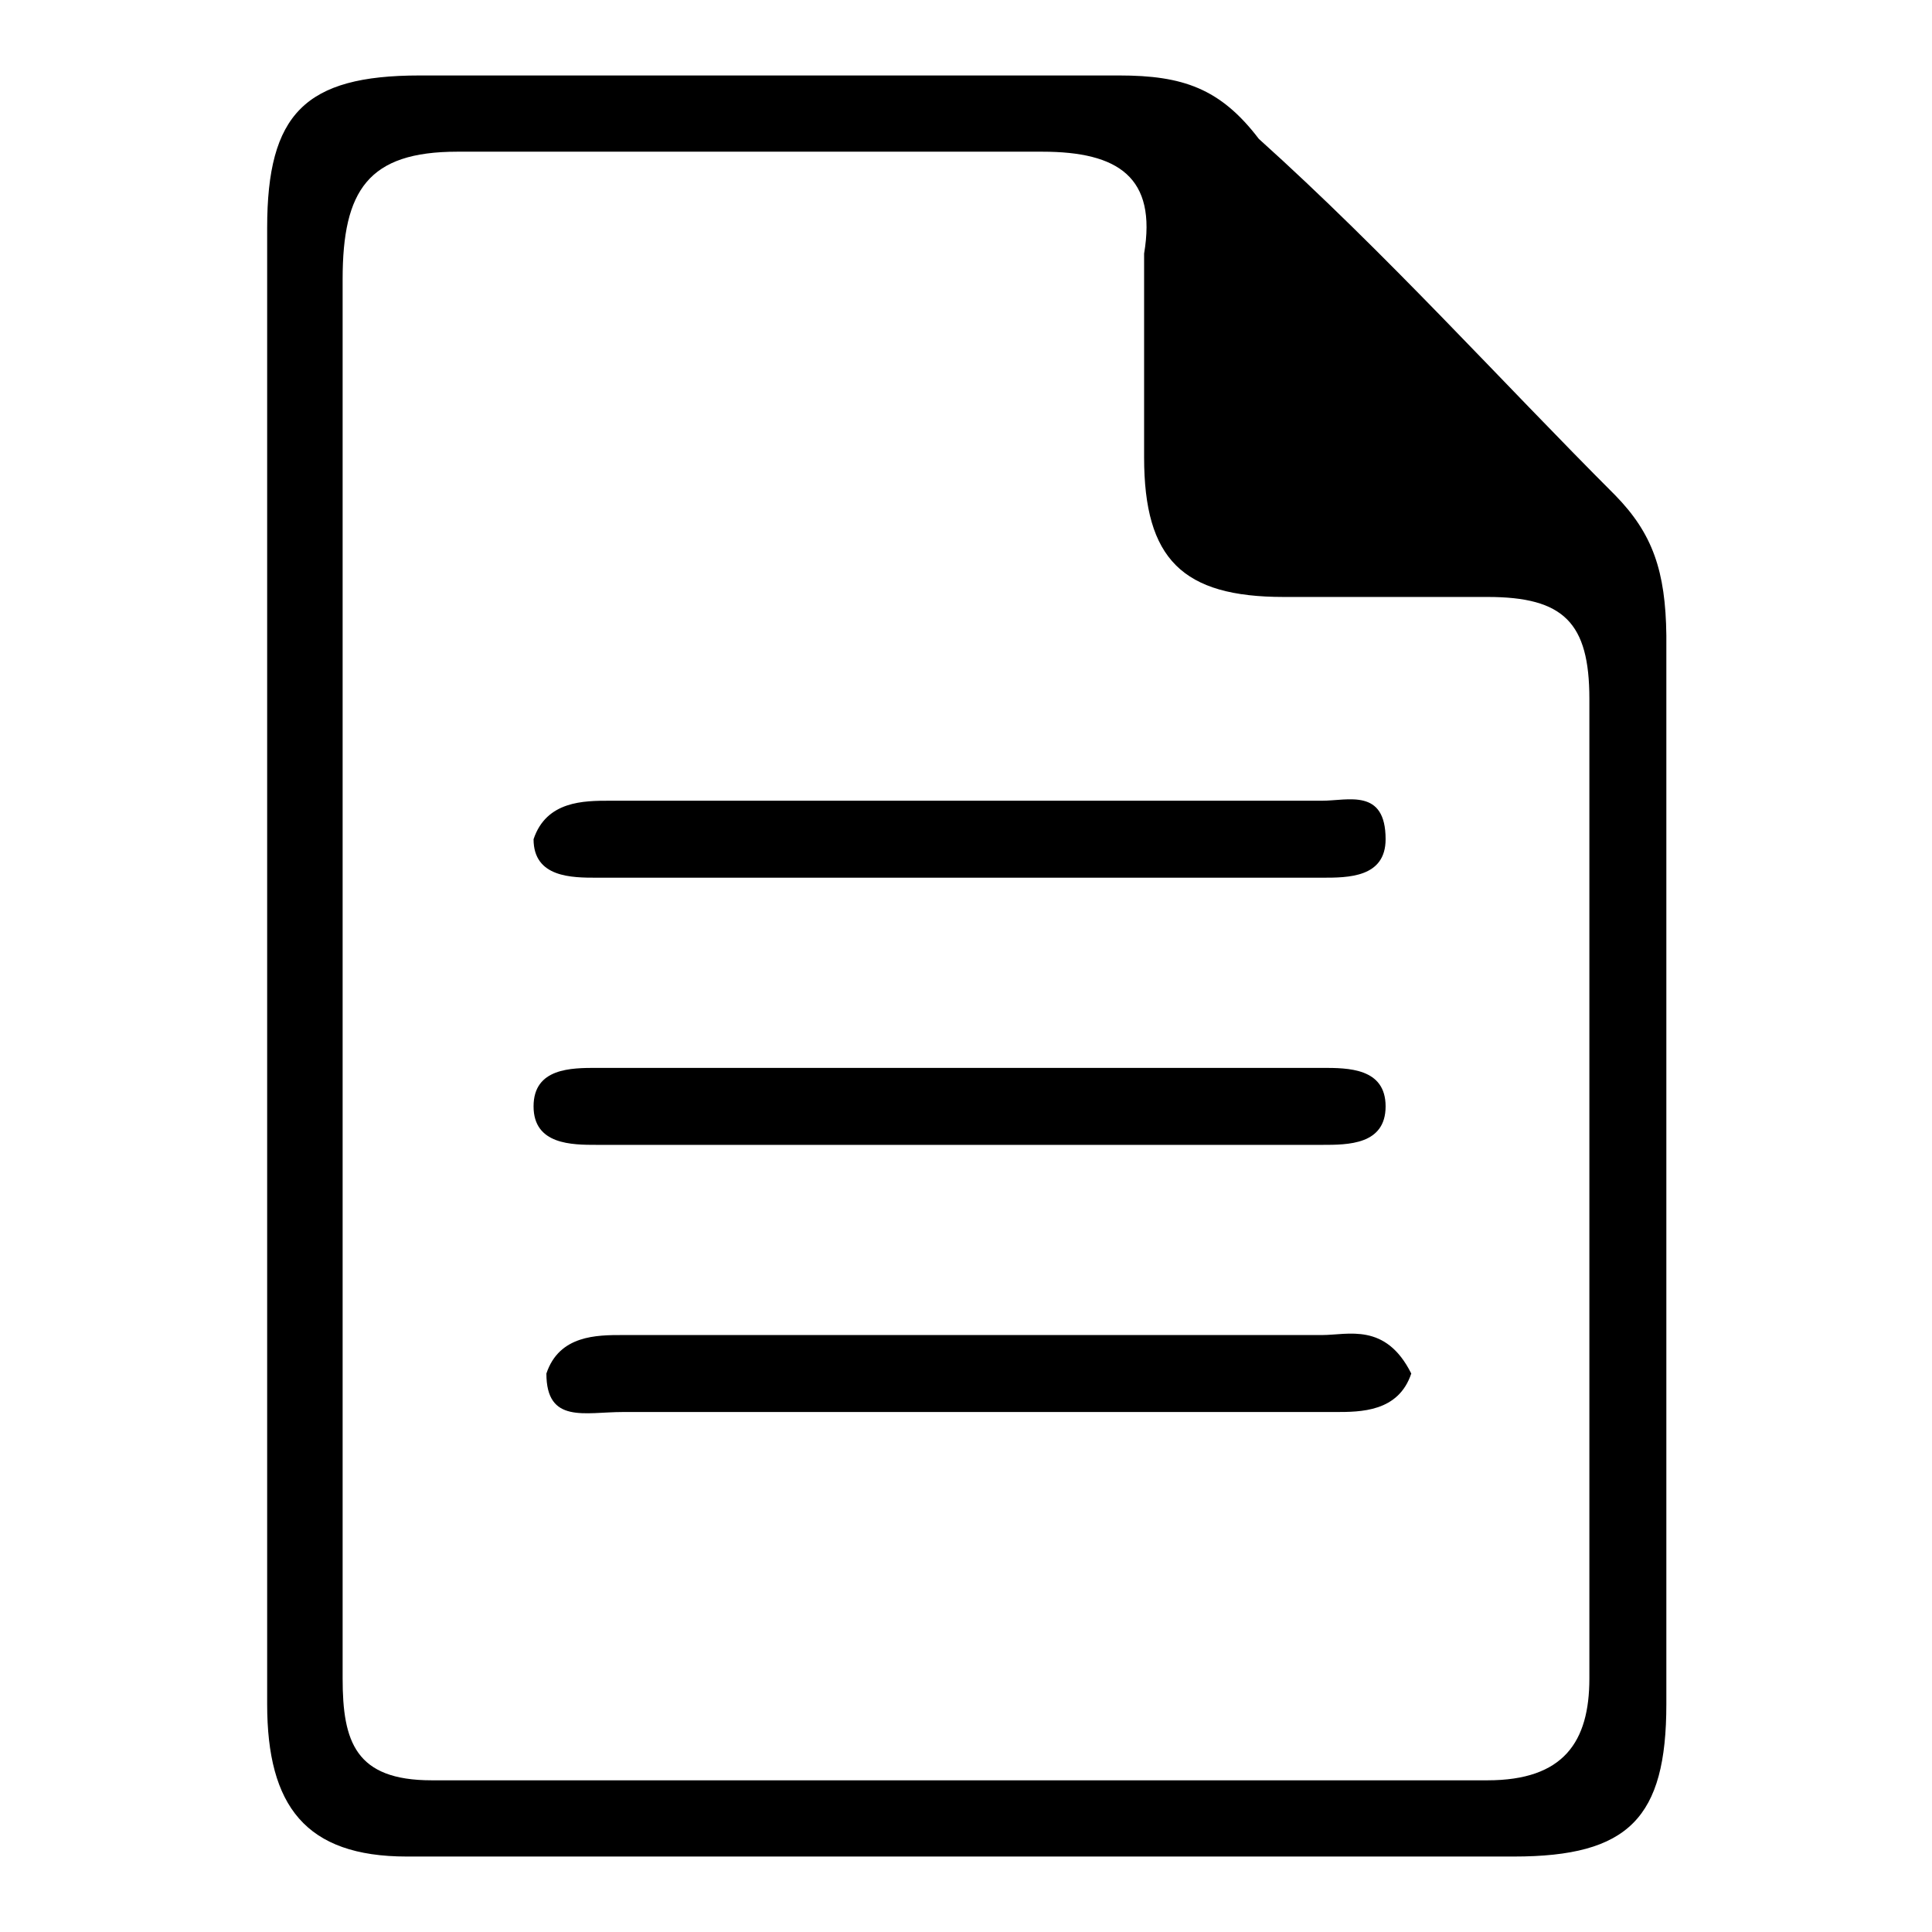 <?xml version="1.0" encoding="utf-8"?>
<!-- Svg Vector Icons : http://www.onlinewebfonts.com/icon -->
<!DOCTYPE svg PUBLIC "-//W3C//DTD SVG 1.1//EN" "http://www.w3.org/Graphics/SVG/1.1/DTD/svg11.dtd">
<svg version="1.1" xmlns="http://www.w3.org/2000/svg" xmlns:xlink="http://www.w3.org/1999/xlink" x="0px" y="0px" viewBox="0 0 256 256" enable-background="new 0 0 256 256" xml:space="preserve">
<g> <path fill="#000000" d="M214,65.6c-15.2-15.2-30.3-32-47.2-47.2c-5.1-6.7-10.1-8.4-18.5-8.4c-30.3,0-62.4,0-92.7,0 c-15.2,0-20.2,5.1-20.2,20.2c0,32,0,65.7,0,97.8c0,32,0,65.7,0,97.8c0,13.5,5.1,20.2,18.5,20.2c48.9,0,97.8,0,146.7,0 c15.2,0,20.2-5.1,20.2-20.2c0-47.2,0-94.4,0-141.6C220.7,75.7,219,70.7,214,65.6z M210.6,222.4c0,8.4-3.4,13.5-13.5,13.5 c-47.2,0-92.7,0-139.9,0c-10.1,0-11.8-5.1-11.8-13.5c0-32,0-62.4,0-94.4c0-30.3,0-60.7,0-91c0-11.8,3.4-16.9,15.2-16.9 c25.3,0,52.3,0,77.5,0c10.1,0,15.2,3.4,13.5,13.5c0,8.4,0,18.5,0,27c0,13.5,5.1,18.5,18.5,18.5c8.4,0,16.9,0,27,0 c10.1,0,13.5,3.4,13.5,13.5C210.6,136.4,210.6,178.6,210.6,222.4z M175.2,106.1c-15.2,0-30.3,0-47.2,0c-15.2,0-32,0-47.2,0 c-3.4,0-8.4,0-10.1,5.1c0,5.1,5.1,5.1,8.4,5.1c32,0,64.1,0,96.1,0c3.4,0,8.4,0,8.4-5.1C183.6,104.4,178.6,106.1,175.2,106.1z  M175.2,141.5c-32,0-64.1,0-96.1,0c-3.4,0-8.4,0-8.4,5.1s5.1,5.1,8.4,5.1c15.2,0,30.3,0,47.2,0c16.9,0,33.7,0,48.9,0 c3.4,0,8.4,0,8.4-5.1S178.6,141.5,175.2,141.5z M175.2,176.9c-30.3,0-62.4,0-92.7,0c-3.4,0-8.4,0-10.1,5.1c0,6.7,5.1,5.1,10.1,5.1 c15.2,0,30.3,0,47.2,0c15.2,0,30.3,0,47.2,0c3.4,0,8.4,0,10.1-5.1C183.6,175.2,178.6,176.9,175.2,176.9z"/></g>
</svg>